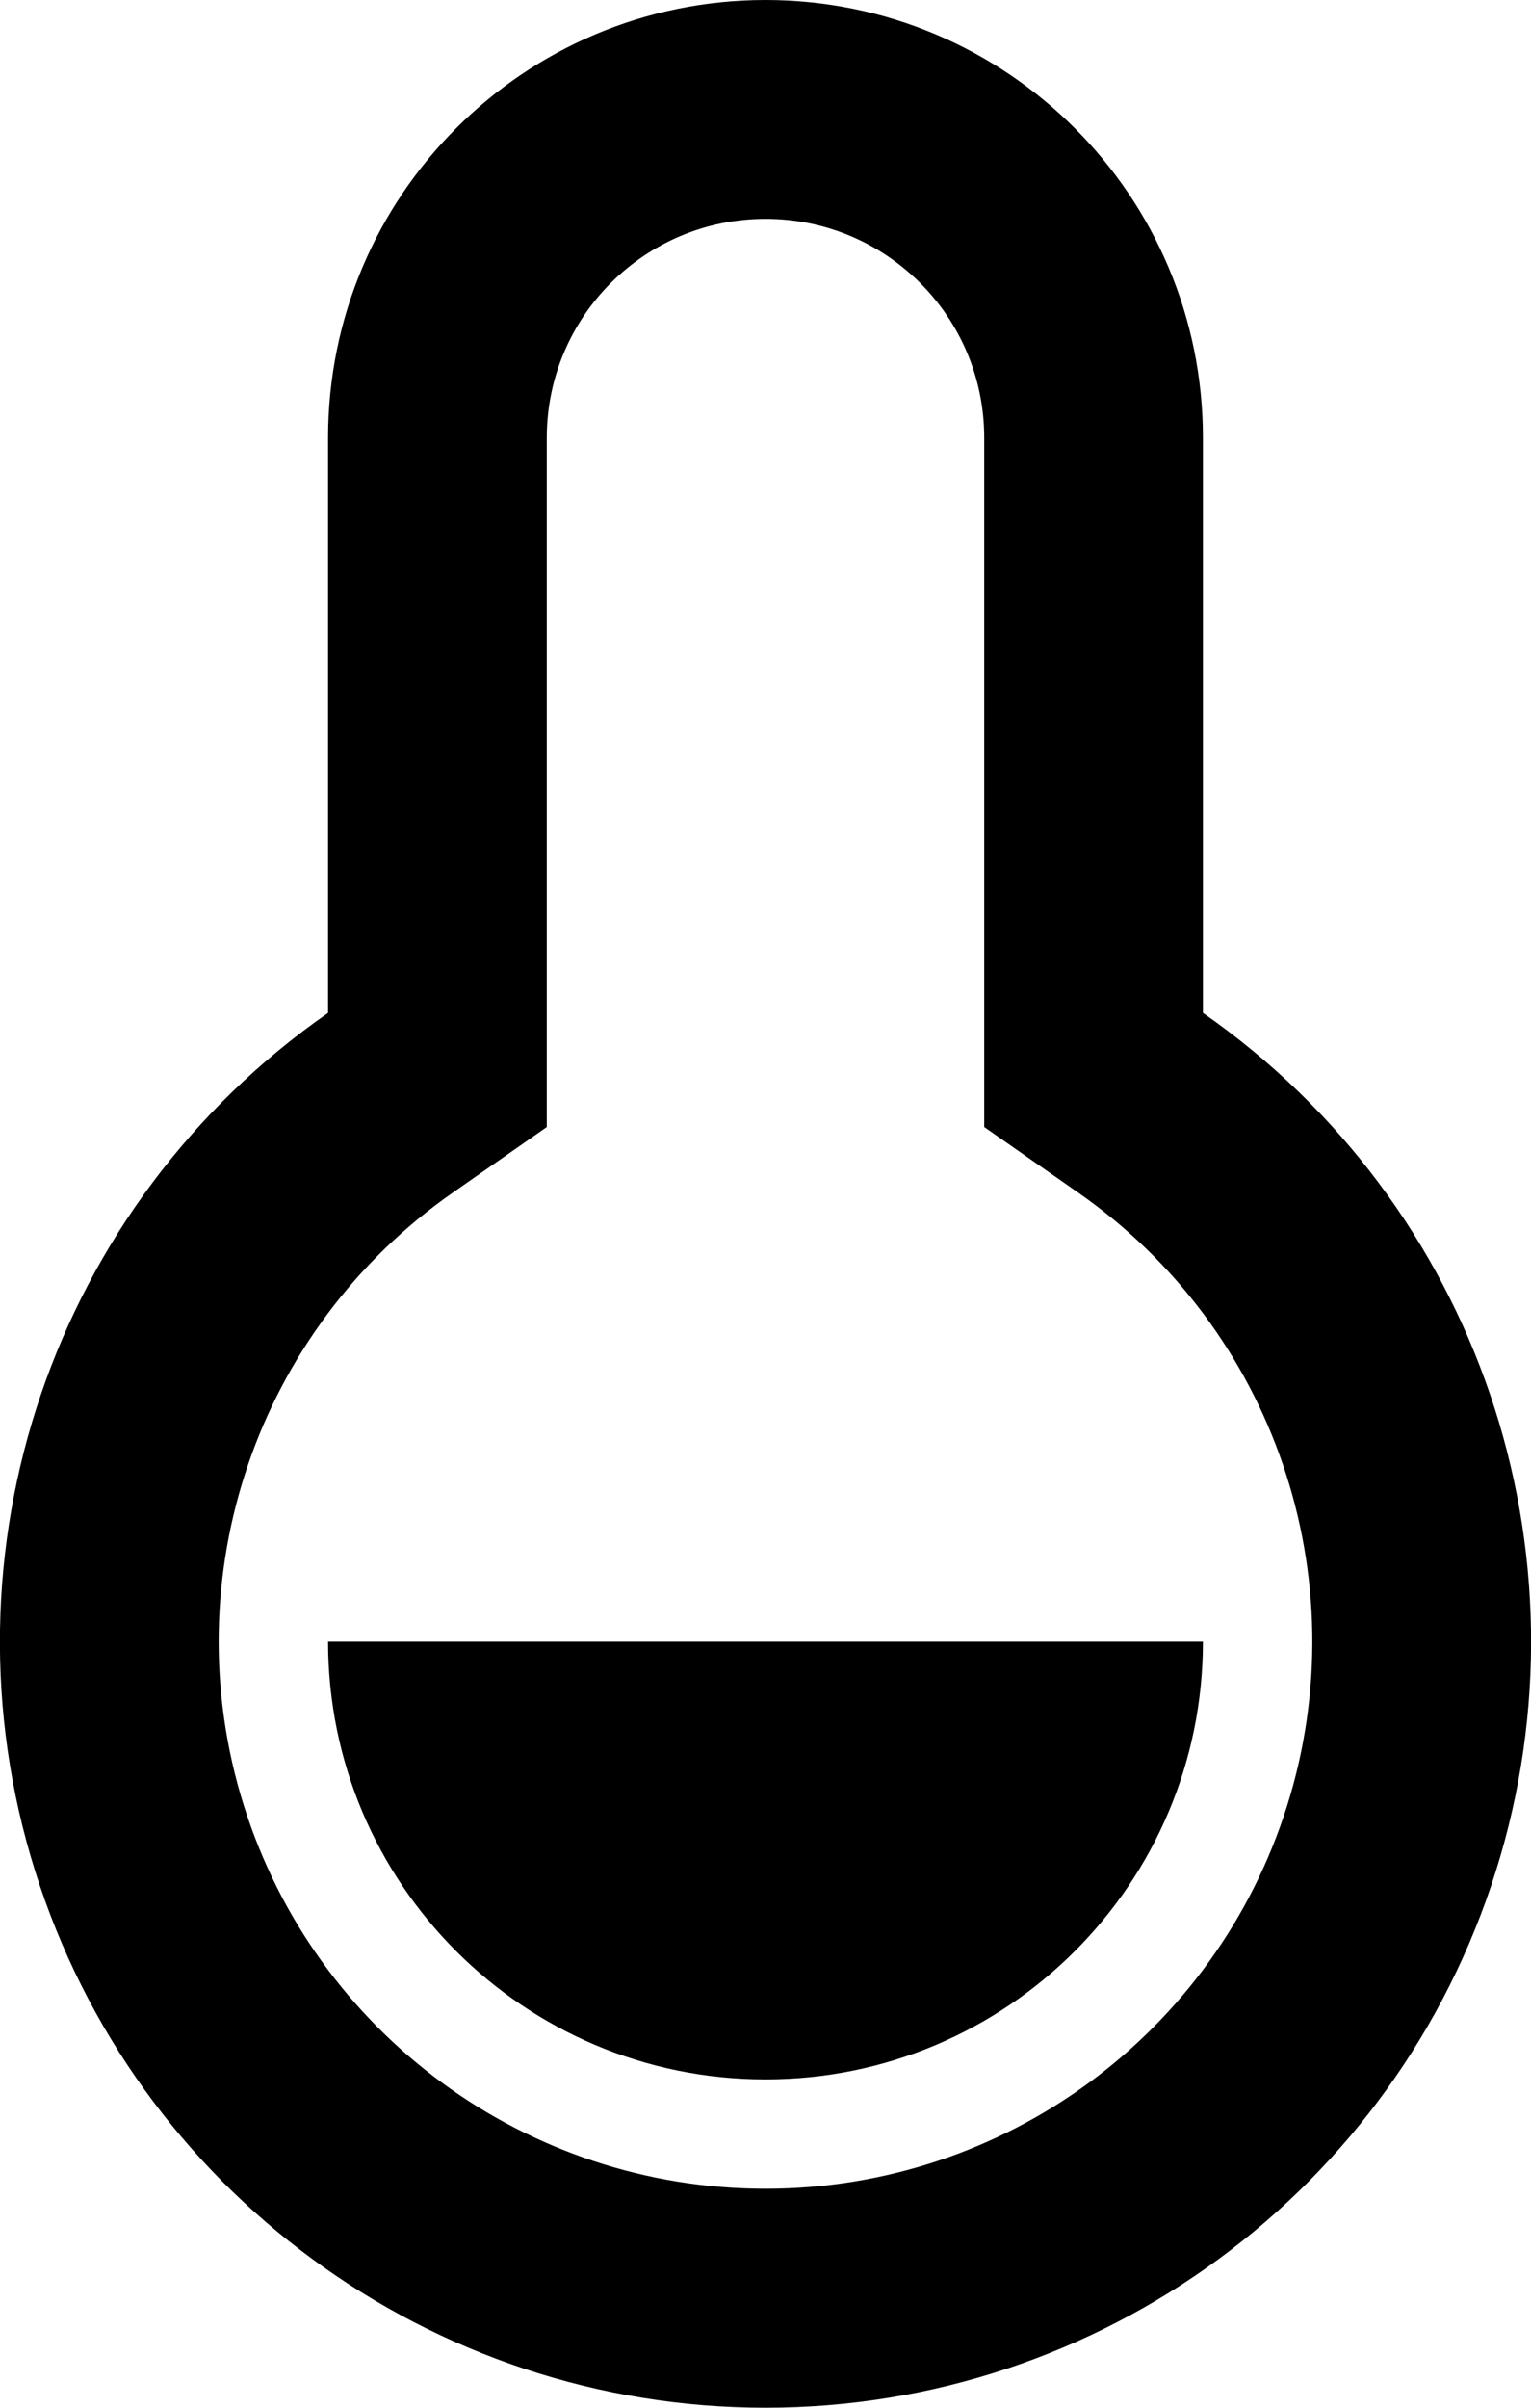 <svg width="14" height="22" viewBox="0 0 14 22" fill="none" xmlns="http://www.w3.org/2000/svg">
<path fill-rule="evenodd" clip-rule="evenodd" d="M3 4C3 1.791 4.791 0 7 0C9.209 0 11 1.791 11 4V9.255C13.51 11.003 14.595 14.178 13.679 17.096C12.763 20.014 10.059 22 7 22C3.942 22 1.237 20.014 0.321 17.096C-0.595 14.178 0.49 11.003 3 9.255V4ZM4.144 10.895C2.351 12.143 1.575 14.411 2.229 16.496C2.883 18.58 4.815 19.999 7 19.999C9.185 19.999 11.117 18.58 11.771 16.496C12.425 14.411 11.649 12.143 9.856 10.895L9 10.298V4C9 2.895 8.105 2 7 2C5.895 2 5 2.895 5 4V10.298L4.144 10.895ZM7 19C9.209 19 11 17.209 11 15H3C3 17.209 4.791 19 7 19Z" fill="black"/>
</svg>
